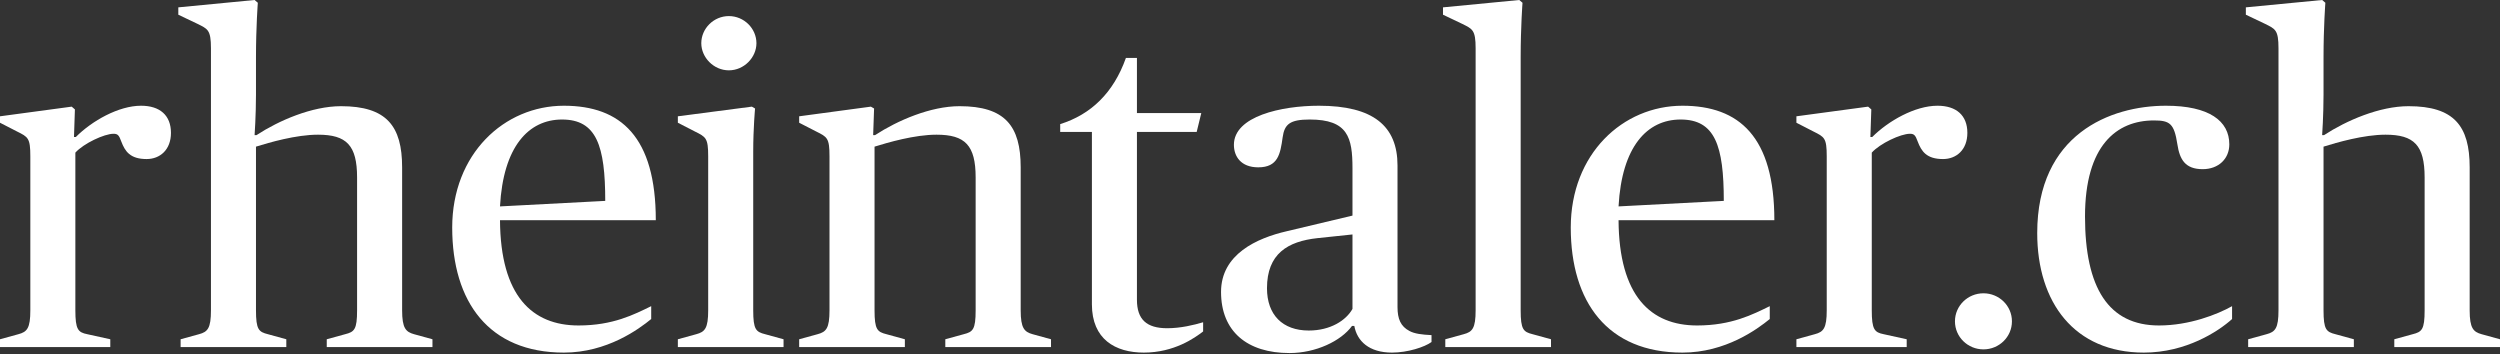 <?xml version="1.0" encoding="UTF-8"?>
<svg width="240px" height="34px" viewBox="0 0 240 34" version="1.1" xmlns="http://www.w3.org/2000/svg" xmlns:xlink="http://www.w3.org/1999/xlink">
    <rect x="0" y="0" width="240" height="34" fill="#333333" stroke="none"/>
    <title>1941DD9C-B6B0-4669-94DF-EA8881B50EC0</title>
    <g id="Homepage---V01---Klassisch" stroke="none" stroke-width="1" fill="none" fill-rule="evenodd">
        <g id="2.0-Rheintaler.ch---Icons-Overview" transform="translate(-870, -1896)" fill="#FFFFFF">
            <g id="LOGO_rheintaler_white" transform="translate(870, 1896)">
                <path d="M0,32.569 L1.765,32.084 C2.603,31.863 2.912,31.51 2.912,29.789 L2.912,15.005 C2.912,13.239 2.691,13.151 1.633,12.622 L0,11.783 L0,11.165 L6.882,10.238 L7.191,10.503 L7.103,13.151 L7.28,13.151 C8.824,11.607 11.382,10.15 13.544,10.15 C15.353,10.15 16.412,11.077 16.412,12.754 C16.412,14.387 15.353,15.269 14.074,15.269 C12.485,15.269 12,14.519 11.647,13.593 C11.427,12.975 11.295,12.842 10.898,12.842 C10.015,12.842 8.03,13.769 7.235,14.652 L7.235,29.789 C7.235,31.642 7.5,31.907 8.382,32.084 L10.588,32.569 L10.588,33.319 L0,33.319 L0,32.569 Z" id="Fill-1"></path>
                <path d="M17.339,32.569 L19.104,32.084 C19.942,31.863 20.251,31.51 20.251,29.789 L20.251,4.633 C20.251,2.868 19.942,2.78 18.971,2.295 L17.118,1.412 L17.118,0.706 L24.441,0 L24.751,0.265 C24.751,0.265 24.574,2.559 24.574,5.516 L24.574,9.091 C24.574,11.077 24.441,12.975 24.441,12.975 L24.619,12.975 C26.78,11.562 29.957,10.194 32.736,10.194 C37.104,10.194 38.604,12.092 38.604,16.064 L38.604,29.789 C38.604,31.51 38.957,31.863 39.751,32.084 L41.516,32.569 L41.516,33.319 L31.368,33.319 L31.368,32.569 L33.133,32.084 C34.016,31.863 34.28,31.642 34.28,29.789 L34.28,17.035 C34.28,13.945 33.265,12.93 30.53,12.93 C28.413,12.93 25.854,13.681 24.574,14.078 L24.574,29.789 C24.574,31.642 24.839,31.863 25.721,32.084 L27.486,32.569 L27.486,33.319 L17.339,33.319 L17.339,32.569 Z" id="Fill-3"></path>
                <path d="M48,19.815 L58.103,19.285 C58.103,13.99 57.265,11.474 53.957,11.474 C50.736,11.474 48.309,14.078 48,19.815 M43.412,21.845 C43.412,14.784 48.398,10.15 54.133,10.15 C59.604,10.15 62.957,13.151 62.957,21.139 L48,21.139 C48.044,28.421 51.089,31.245 55.544,31.245 C58.853,31.245 60.883,30.186 62.516,29.391 L62.516,30.627 C61.324,31.598 58.28,33.849 54.133,33.849 C46.941,33.849 43.412,28.994 43.412,21.845" id="Fill-5"></path>
                <path d="M67.324,4.148 C67.324,2.736 68.515,1.544 69.971,1.544 C71.427,1.544 72.618,2.736 72.618,4.148 C72.618,5.516 71.427,6.752 69.971,6.752 C68.515,6.752 67.324,5.516 67.324,4.148 L67.324,4.148 Z M65.074,32.569 L66.838,32.084 C67.677,31.863 67.986,31.51 67.986,29.788 L67.986,15.005 C67.986,13.24 67.765,13.151 66.706,12.622 L65.074,11.783 L65.074,11.165 L72.177,10.238 L72.486,10.415 C72.486,10.415 72.309,12.312 72.309,14.563 L72.309,29.788 C72.309,31.642 72.574,31.863 73.456,32.084 L75.221,32.569 L75.221,33.319 L65.074,33.319 L65.074,32.569 Z" id="Fill-7"></path>
                <path d="M76.72,32.569 L78.485,32.084 C79.323,31.863 79.632,31.51 79.632,29.789 L79.632,15.005 C79.632,13.239 79.411,13.151 78.353,12.622 L76.72,11.783 L76.72,11.165 L83.603,10.238 L83.912,10.415 L83.823,12.975 L84,12.975 C86.162,11.562 89.338,10.194 92.118,10.194 C96.486,10.194 97.986,12.092 97.986,16.064 L97.986,29.789 C97.986,31.51 98.338,31.863 99.133,32.084 L100.897,32.569 L100.897,33.319 L90.75,33.319 L90.75,32.569 L92.515,32.084 C93.397,31.863 93.662,31.642 93.662,29.789 L93.662,17.035 C93.662,13.945 92.647,12.93 89.911,12.93 C87.794,12.93 85.235,13.681 83.956,14.078 L83.956,29.789 C83.956,31.642 84.22,31.863 85.103,32.084 L86.867,32.569 L86.867,33.319 L76.72,33.319 L76.72,32.569 Z" id="Fill-9"></path>
                <path d="M104.823,29.215 L104.823,12.666 L101.779,12.666 L101.779,11.915 C104.735,10.989 106.897,8.914 108.088,5.56 L109.146,5.56 L109.146,10.856 L115.323,10.856 L114.882,12.666 L109.146,12.666 L109.146,28.774 C109.146,30.671 110.073,31.51 112.058,31.51 C113.338,31.51 114.618,31.201 115.5,30.936 L115.5,31.819 C114.705,32.436 112.72,33.849 109.808,33.849 C107.073,33.849 104.823,32.569 104.823,29.215" id="Fill-11"></path>
                <path d="M129.838,29.656 L129.838,22.507 L126.485,22.86 C123.617,23.169 121.631,24.36 121.631,27.671 C121.631,30.23 123.132,31.731 125.646,31.731 C127.72,31.731 129.22,30.76 129.838,29.656 M117.22,28.023 C117.22,24.405 120.661,22.86 123.528,22.198 L129.838,20.697 L129.838,16.152 C129.838,13.195 129.396,11.474 125.734,11.474 C123.838,11.474 123.308,11.915 123.132,13.195 C122.911,14.784 122.69,16.064 120.793,16.064 C119.117,16.064 118.455,15.005 118.455,13.901 C118.455,11.165 122.999,10.15 126.617,10.15 C131.823,10.15 134.161,12.092 134.161,15.887 L134.161,29.48 C134.161,30.627 134.47,31.333 135.308,31.774 C135.794,32.039 136.5,32.128 137.426,32.172 L137.426,32.834 C136.764,33.32 135.132,33.849 133.632,33.849 C131.426,33.849 130.279,32.745 130.014,31.289 L129.793,31.289 C128.735,32.745 126.308,33.893 123.793,33.893 C119.734,33.893 117.22,31.819 117.22,28.023" id="Fill-13"></path>
                <path d="M138.749,32.569 L140.514,32.084 C141.352,31.863 141.66,31.51 141.66,29.789 L141.66,4.633 C141.66,2.868 141.352,2.78 140.381,2.295 L138.528,1.412 L138.528,0.706 L145.851,0 L146.161,0.265 C146.161,0.265 145.984,2.559 145.984,5.516 L145.984,29.789 C145.984,31.642 146.249,31.863 147.131,32.084 L148.896,32.569 L148.896,33.319 L138.749,33.319 L138.749,32.569 Z" id="Fill-16"></path>
                <path d="M155.381,19.815 L165.484,19.285 C165.484,13.99 164.646,11.474 161.338,11.474 C158.117,11.474 155.69,14.078 155.381,19.815 M150.793,21.845 C150.793,14.784 155.779,10.15 161.514,10.15 C166.985,10.15 170.338,13.151 170.338,21.139 L155.381,21.139 C155.425,28.421 158.47,31.245 162.925,31.245 C166.234,31.245 168.264,30.186 169.897,29.391 L169.897,30.627 C168.705,31.598 165.661,33.849 161.514,33.849 C154.322,33.849 150.793,28.994 150.793,21.845" id="Fill-18"></path>
                <path d="M172.455,32.569 L174.22,32.084 C175.058,31.863 175.366,31.51 175.366,29.789 L175.366,15.005 C175.366,13.239 175.146,13.151 174.087,12.622 L172.455,11.783 L172.455,11.165 L179.338,10.238 L179.646,10.503 L179.557,13.151 L179.735,13.151 C181.279,11.607 183.837,10.15 186,10.15 C187.808,10.15 188.867,11.077 188.867,12.754 C188.867,14.387 187.808,15.269 186.529,15.269 C184.94,15.269 184.455,14.519 184.102,13.593 C183.881,12.975 183.749,12.842 183.352,12.842 C182.47,12.842 180.484,13.769 179.69,14.652 L179.69,29.789 C179.69,31.642 179.955,31.907 180.837,32.084 L183.043,32.569 L183.043,33.319 L172.455,33.319 L172.455,32.569 Z" id="Fill-20"></path>
                <path d="M187.676,30.848 C187.676,29.348 188.912,28.156 190.411,28.156 C191.911,28.156 193.146,29.348 193.146,30.848 C193.146,32.348 191.911,33.54 190.411,33.54 C188.912,33.54 187.676,32.348 187.676,30.848" id="Fill-22"></path>
                <path d="M195.573,22.375 C195.573,12.886 202.588,10.15 207.926,10.15 C212.073,10.15 214.014,11.606 214.014,13.857 C214.014,15.225 213,16.24 211.456,16.24 C209.779,16.24 209.25,15.314 209.029,13.857 C208.721,11.871 208.323,11.562 206.78,11.562 C203.206,11.562 200.161,13.945 200.161,20.786 C200.161,27.626 202.411,31.245 207.264,31.245 C210.177,31.245 212.868,30.186 214.279,29.392 L214.279,30.628 C212.955,31.819 209.868,33.849 205.808,33.849 C199.146,33.849 195.573,29.038 195.573,22.375" id="Fill-24"></path>
                <path d="M215.823,32.569 L217.588,32.084 C218.426,31.863 218.735,31.51 218.735,29.789 L218.735,4.633 C218.735,2.868 218.426,2.78 217.456,2.295 L215.602,1.412 L215.602,0.706 L222.926,0 L223.235,0.265 C223.235,0.265 223.059,2.559 223.059,5.516 L223.059,9.091 C223.059,11.077 222.926,12.975 222.926,12.975 L223.103,12.975 C225.264,11.562 228.441,10.194 231.221,10.194 C235.588,10.194 237.088,12.092 237.088,16.064 L237.088,29.789 C237.088,31.51 237.441,31.863 238.236,32.084 L240,32.569 L240,33.319 L229.853,33.319 L229.853,32.569 L231.617,32.084 C232.5,31.863 232.764,31.642 232.764,29.789 L232.764,17.035 C232.764,13.945 231.75,12.93 229.015,12.93 C226.896,12.93 224.338,13.681 223.059,14.078 L223.059,29.789 C223.059,31.642 223.323,31.863 224.205,32.084 L225.97,32.569 L225.97,33.319 L215.823,33.319 L215.823,32.569 Z" id="Fill-26"></path>
            </g>
        </g>
    </g>
</svg>